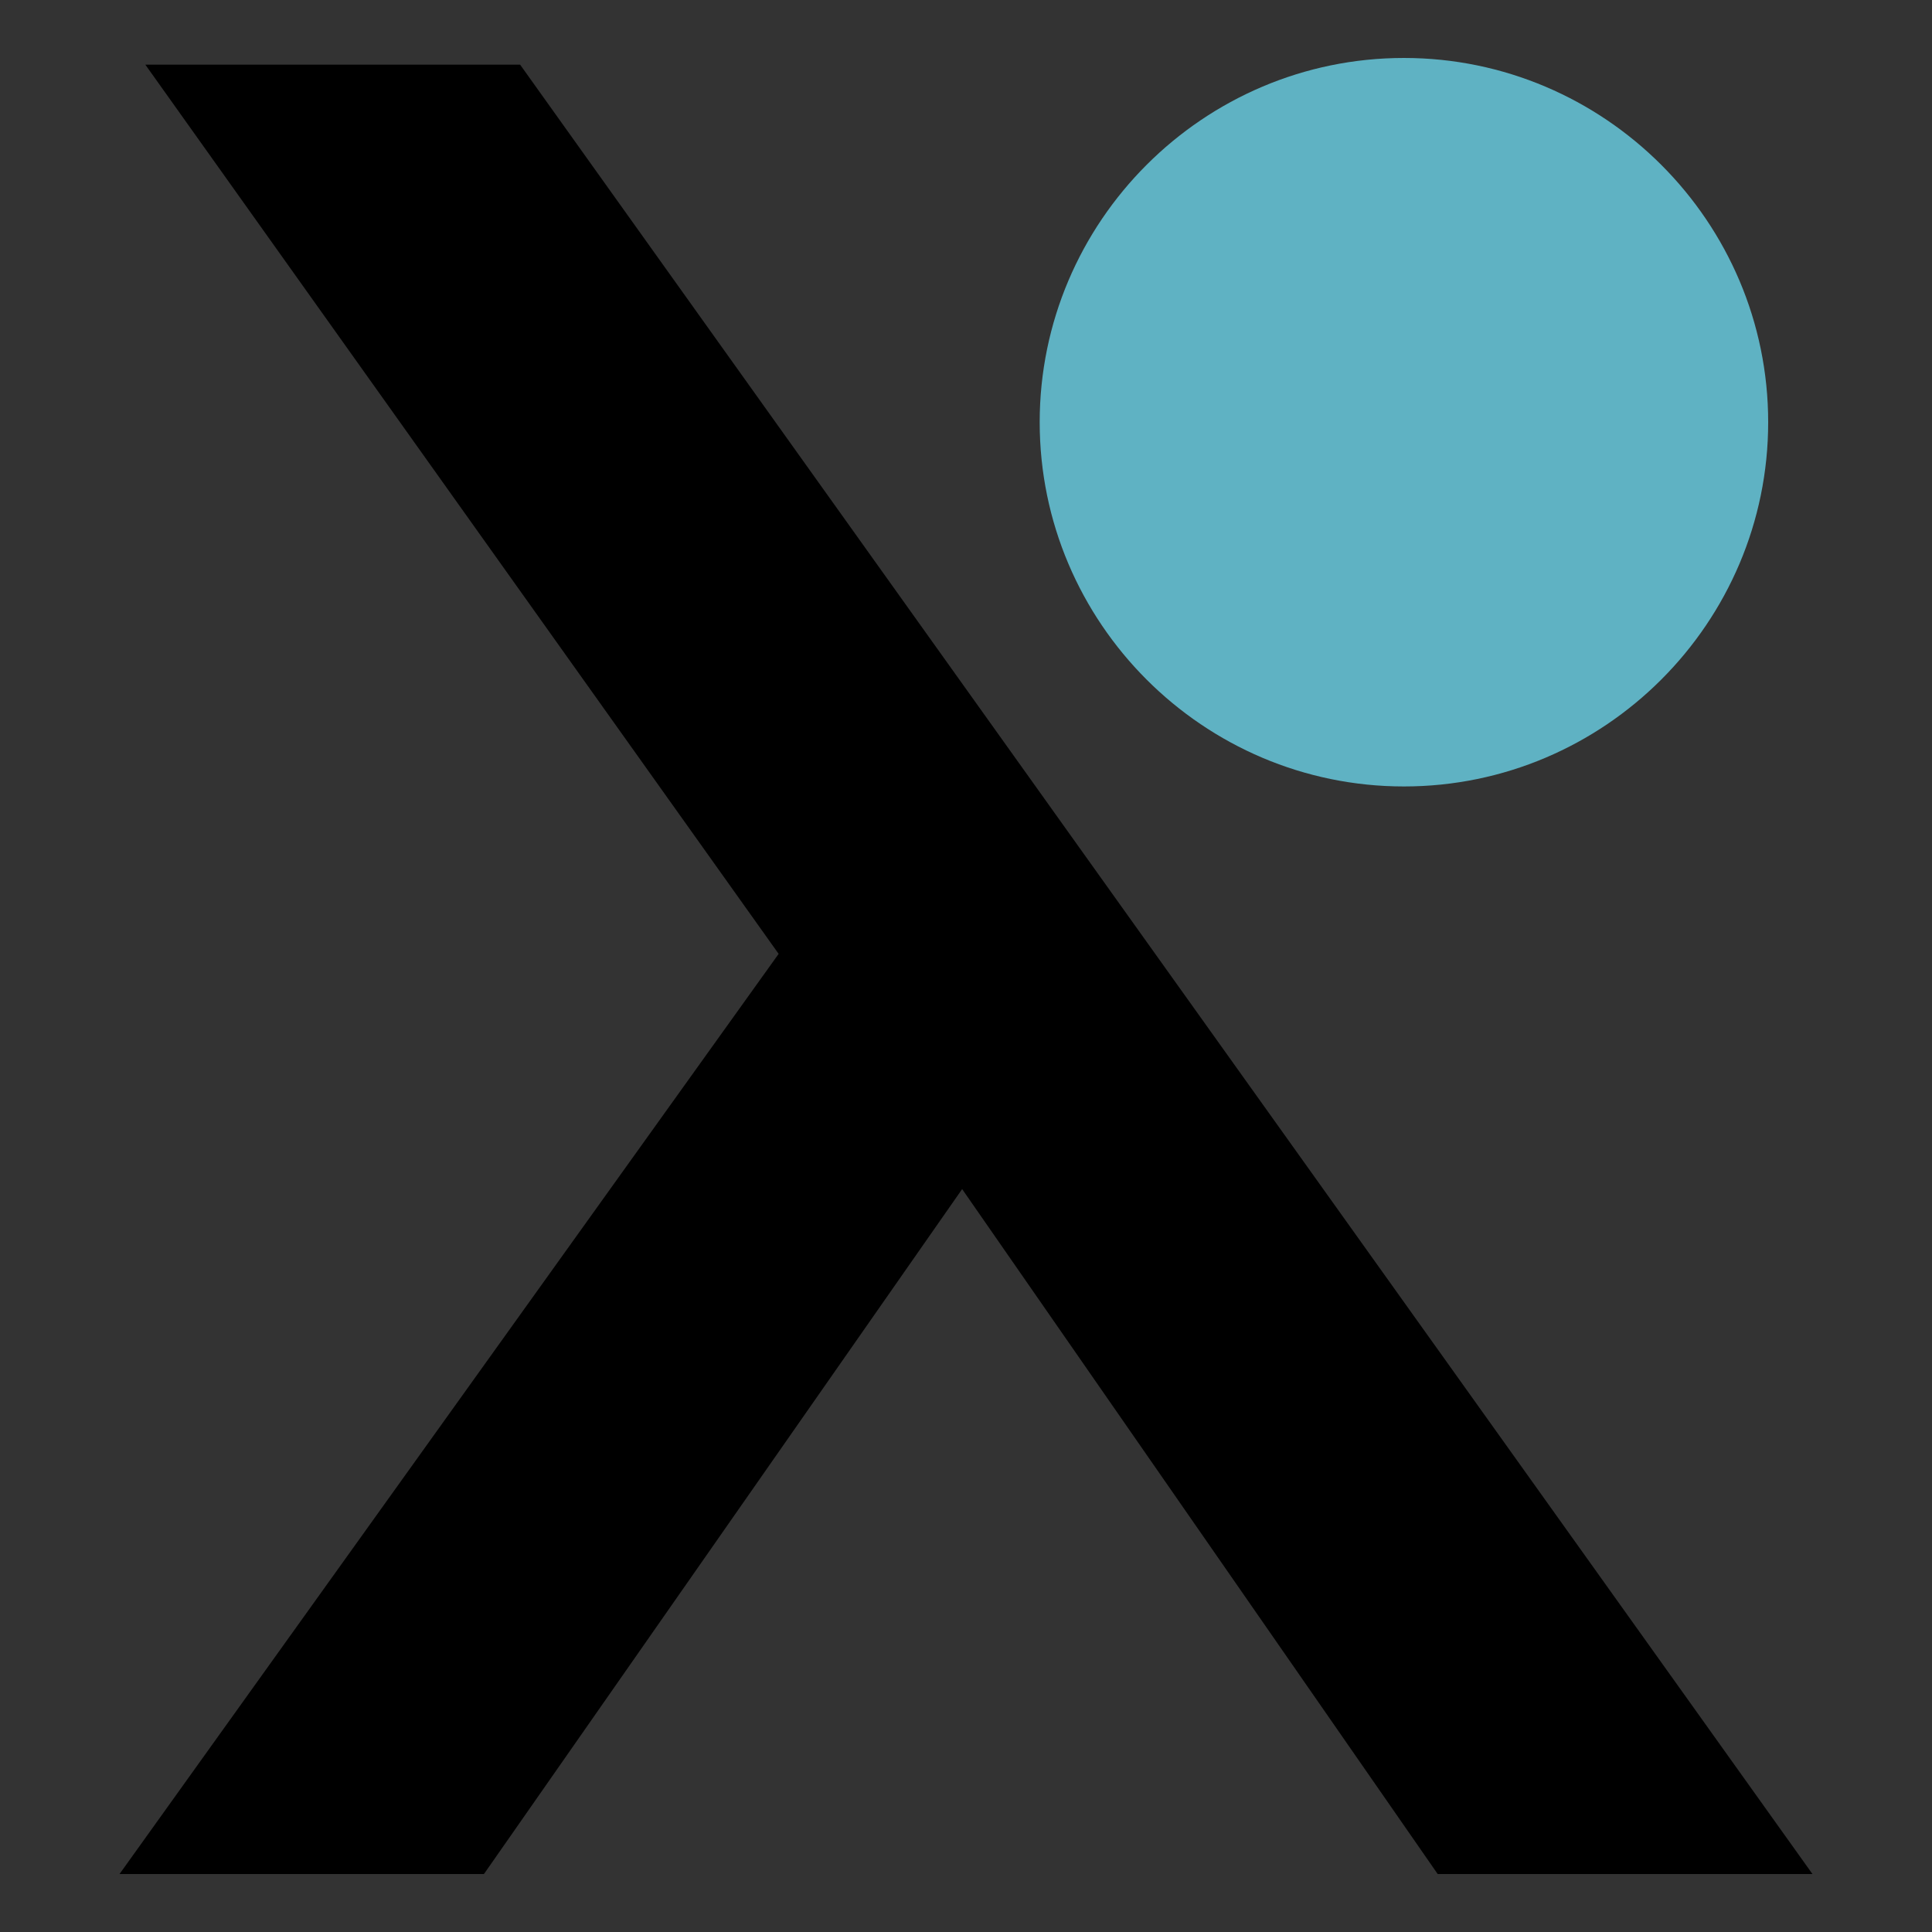 <?xml version="1.0" encoding="utf-8"?>
<!-- Generator: Adobe Illustrator 23.1.1, SVG Export Plug-In . SVG Version: 6.00 Build 0)  -->
<svg version="1.1" id="Layer_1" xmlns="http://www.w3.org/2000/svg" xmlns:xlink="http://www.w3.org/1999/xlink" x="0px" y="0px"
	 viewBox="0 0 333.63 333.63" style="enable-background:new 0 0 333.63 333.63;" xml:space="preserve">
<rect x="0" y="0" width="333.63" height="333.63" fill="#333333" stroke="none"/>
<style type="text/css">
	.st0{fill-rule:evenodd;clip-rule:evenodd;fill:#FFFFFF;}
	.st1{fill-rule:evenodd;clip-rule:evenodd;}
	.st2{fill-rule:evenodd;clip-rule:evenodd;fill:#5FB2C3;}
</style>
<rect x="372.1" y="-280.83" class="st0" width="240" height="192"/>
<g>
	<polygon class="st1" points="312.99,323.62 89.82,11.17 25.1,11.17 134.46,164.72 20.64,323.62 83.57,323.62 166.15,205.34 
		248.27,323.62 	"/>
	<path class="st2" d="M242.44,135.81c34.65,0,62.9-28.26,62.9-62.9s-28.26-62.9-62.9-62.9s-62.9,28.26-62.9,62.9
		S207.79,135.81,242.44,135.81z"/>
</g>
</svg>

